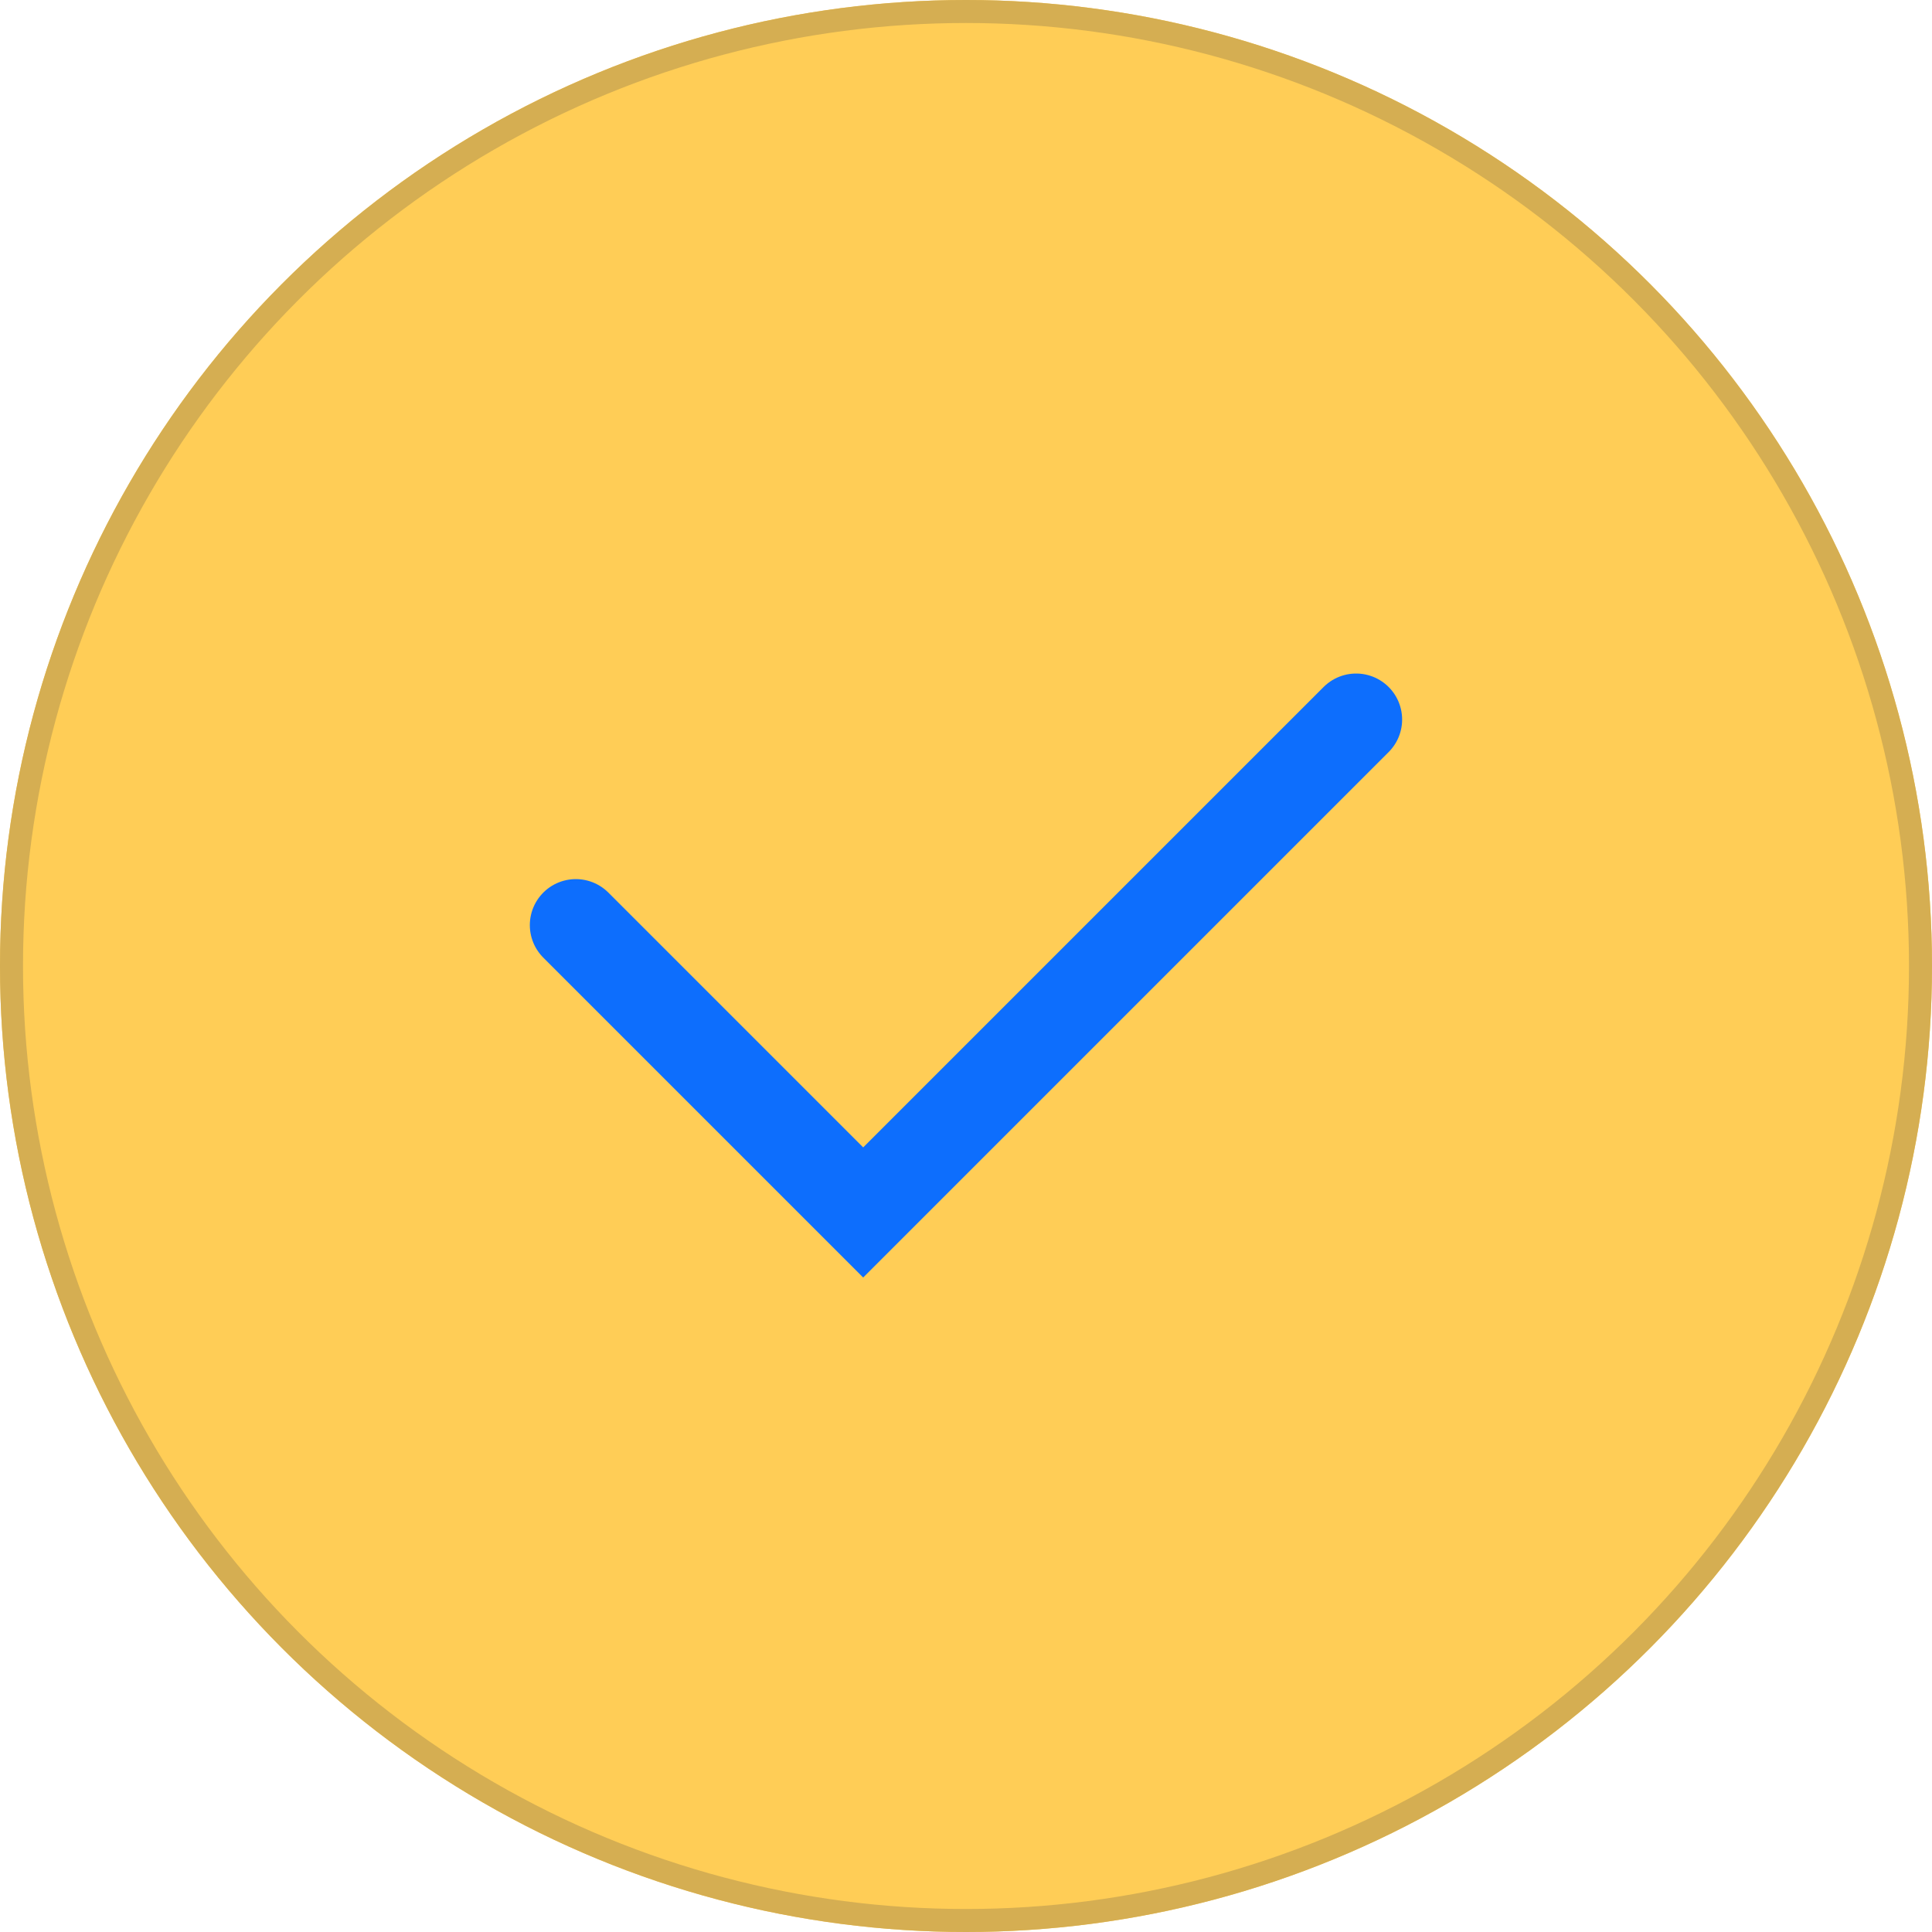 <svg xmlns="http://www.w3.org/2000/svg" width="84" height="84" viewBox="0 0 42 42">
  <g id="Group_3449" data-name="Group 3449" transform="translate(-280 -3009.241)">
    <g id="Ellipse_223" data-name="Ellipse 223" transform="translate(280 3009.241)" fill="#ffcd56" stroke="#d5ae52" stroke-width="0.5">
      <circle cx="21" cy="21" r="21" stroke="none"/>
      <circle cx="21" cy="21" r="20.75" fill="none"/>
    </g>
    <path id="Path_3149" data-name="Path 3149" d="M-6178.84,8971.51l6.247,6.247,10.716-10.716" transform="translate(6471.358 -5942.158)" fill="none" stroke="#0d6efd" stroke-linecap="round" stroke-width="2"/>
  </g>
</svg>
